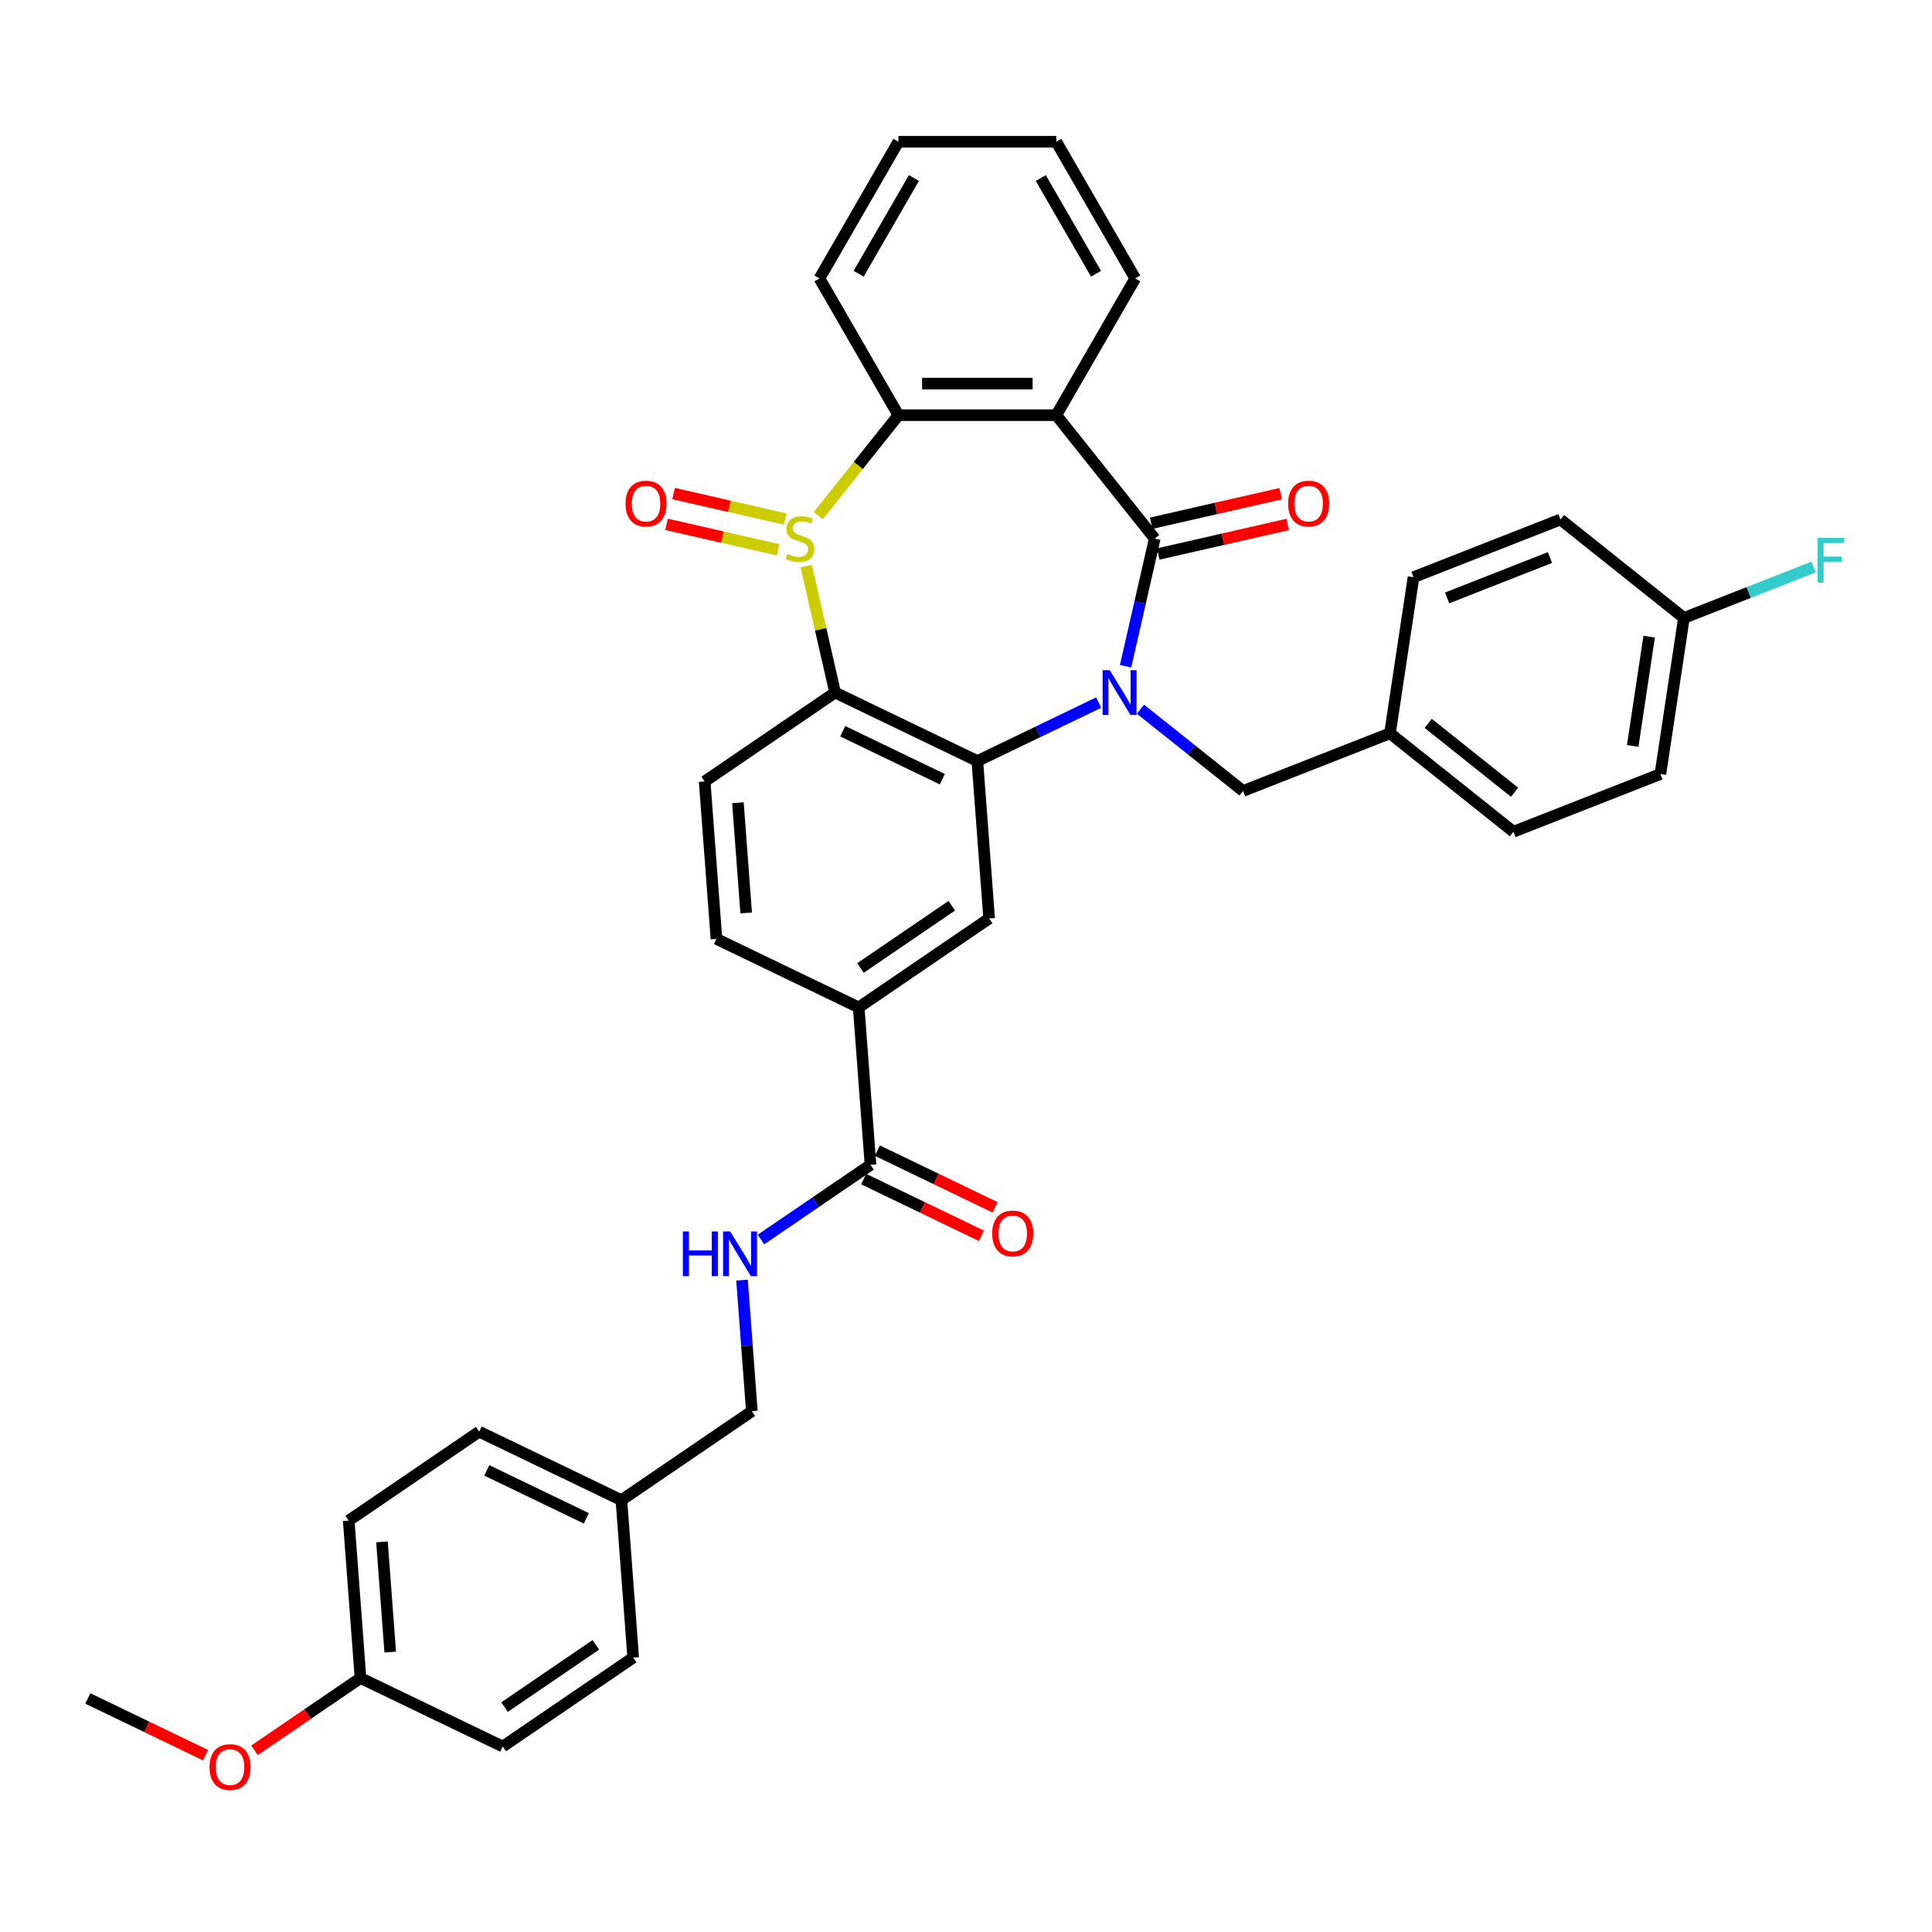 <?xml version='1.0' encoding='iso-8859-1'?>
<svg version='1.1' baseProfile='full'
              xmlns='http://www.w3.org/2000/svg'
                      xmlns:rdkit='http://www.rdkit.org/xml'
                      xmlns:xlink='http://www.w3.org/1999/xlink'
                  xml:space='preserve'
width='1000px' height='1000px' viewBox='0 0 1000 1000'>
<!-- END OF HEADER -->
<rect style='opacity:1.0;fill:#FFFFFF;stroke:none' width='1000' height='1000' x='0' y='0'> </rect>
<path class='bond-1' d='M 582.605,344.841 L 590.143,311.814' style='fill:none;fill-rule:evenodd;stroke:#0000FF;stroke-width:6px;stroke-linecap:butt;stroke-linejoin:miter;stroke-opacity:1' />
<path class='bond-1' d='M 590.143,311.814 L 597.682,278.786' style='fill:none;fill-rule:evenodd;stroke:#000000;stroke-width:6px;stroke-linecap:butt;stroke-linejoin:miter;stroke-opacity:1' />
<path class='bond-2' d='M 568.678,363.666 L 537.275,378.789' style='fill:none;fill-rule:evenodd;stroke:#0000FF;stroke-width:6px;stroke-linecap:butt;stroke-linejoin:miter;stroke-opacity:1' />
<path class='bond-2' d='M 537.275,378.789 L 505.872,393.912' style='fill:none;fill-rule:evenodd;stroke:#000000;stroke-width:6px;stroke-linecap:butt;stroke-linejoin:miter;stroke-opacity:1' />
<path class='bond-10' d='M 590.317,367.084 L 616.852,388.245' style='fill:none;fill-rule:evenodd;stroke:#0000FF;stroke-width:6px;stroke-linecap:butt;stroke-linejoin:miter;stroke-opacity:1' />
<path class='bond-10' d='M 616.852,388.245 L 643.388,409.406' style='fill:none;fill-rule:evenodd;stroke:#000000;stroke-width:6px;stroke-linecap:butt;stroke-linejoin:miter;stroke-opacity:1' />
<path class='bond-0' d='M 417.304,292.989 L 424.775,325.722' style='fill:none;fill-rule:evenodd;stroke:#CCCC00;stroke-width:6px;stroke-linecap:butt;stroke-linejoin:miter;stroke-opacity:1' />
<path class='bond-0' d='M 424.775,325.722 L 432.247,358.456' style='fill:none;fill-rule:evenodd;stroke:#000000;stroke-width:6px;stroke-linecap:butt;stroke-linejoin:miter;stroke-opacity:1' />
<path class='bond-11' d='M 406.418,268.66 L 377.527,262.065' style='fill:none;fill-rule:evenodd;stroke:#CCCC00;stroke-width:6px;stroke-linecap:butt;stroke-linejoin:miter;stroke-opacity:1' />
<path class='bond-11' d='M 377.527,262.065 L 348.635,255.471' style='fill:none;fill-rule:evenodd;stroke:#FF0000;stroke-width:6px;stroke-linecap:butt;stroke-linejoin:miter;stroke-opacity:1' />
<path class='bond-11' d='M 402.781,284.593 L 373.89,277.999' style='fill:none;fill-rule:evenodd;stroke:#CCCC00;stroke-width:6px;stroke-linecap:butt;stroke-linejoin:miter;stroke-opacity:1' />
<path class='bond-11' d='M 373.89,277.999 L 344.998,271.405' style='fill:none;fill-rule:evenodd;stroke:#FF0000;stroke-width:6px;stroke-linecap:butt;stroke-linejoin:miter;stroke-opacity:1' />
<path class='bond-36' d='M 423.526,266.92 L 444.269,240.908' style='fill:none;fill-rule:evenodd;stroke:#CCCC00;stroke-width:6px;stroke-linecap:butt;stroke-linejoin:miter;stroke-opacity:1' />
<path class='bond-36' d='M 444.269,240.908 L 465.013,214.897' style='fill:none;fill-rule:evenodd;stroke:#000000;stroke-width:6px;stroke-linecap:butt;stroke-linejoin:miter;stroke-opacity:1' />
<path class='bond-4' d='M 597.682,278.786 L 546.731,214.897' style='fill:none;fill-rule:evenodd;stroke:#000000;stroke-width:6px;stroke-linecap:butt;stroke-linejoin:miter;stroke-opacity:1' />
<path class='bond-13' d='M 599.5,286.753 L 633.002,279.107' style='fill:none;fill-rule:evenodd;stroke:#000000;stroke-width:6px;stroke-linecap:butt;stroke-linejoin:miter;stroke-opacity:1' />
<path class='bond-13' d='M 633.002,279.107 L 666.503,271.46' style='fill:none;fill-rule:evenodd;stroke:#FF0000;stroke-width:6px;stroke-linecap:butt;stroke-linejoin:miter;stroke-opacity:1' />
<path class='bond-13' d='M 595.863,270.819 L 629.365,263.173' style='fill:none;fill-rule:evenodd;stroke:#000000;stroke-width:6px;stroke-linecap:butt;stroke-linejoin:miter;stroke-opacity:1' />
<path class='bond-13' d='M 629.365,263.173 L 662.866,255.526' style='fill:none;fill-rule:evenodd;stroke:#FF0000;stroke-width:6px;stroke-linecap:butt;stroke-linejoin:miter;stroke-opacity:1' />
<path class='bond-3' d='M 505.872,393.912 L 432.247,358.456' style='fill:none;fill-rule:evenodd;stroke:#000000;stroke-width:6px;stroke-linecap:butt;stroke-linejoin:miter;stroke-opacity:1' />
<path class='bond-3' d='M 487.737,403.319 L 436.199,378.499' style='fill:none;fill-rule:evenodd;stroke:#000000;stroke-width:6px;stroke-linecap:butt;stroke-linejoin:miter;stroke-opacity:1' />
<path class='bond-6' d='M 505.872,393.912 L 511.979,475.402' style='fill:none;fill-rule:evenodd;stroke:#000000;stroke-width:6px;stroke-linecap:butt;stroke-linejoin:miter;stroke-opacity:1' />
<path class='bond-9' d='M 432.247,358.456 L 364.728,404.489' style='fill:none;fill-rule:evenodd;stroke:#000000;stroke-width:6px;stroke-linecap:butt;stroke-linejoin:miter;stroke-opacity:1' />
<path class='bond-5' d='M 546.731,214.897 L 465.013,214.897' style='fill:none;fill-rule:evenodd;stroke:#000000;stroke-width:6px;stroke-linecap:butt;stroke-linejoin:miter;stroke-opacity:1' />
<path class='bond-5' d='M 534.473,198.553 L 477.271,198.553' style='fill:none;fill-rule:evenodd;stroke:#000000;stroke-width:6px;stroke-linecap:butt;stroke-linejoin:miter;stroke-opacity:1' />
<path class='bond-18' d='M 546.731,214.897 L 587.59,144.126' style='fill:none;fill-rule:evenodd;stroke:#000000;stroke-width:6px;stroke-linecap:butt;stroke-linejoin:miter;stroke-opacity:1' />
<path class='bond-23' d='M 465.013,214.897 L 424.154,144.126' style='fill:none;fill-rule:evenodd;stroke:#000000;stroke-width:6px;stroke-linecap:butt;stroke-linejoin:miter;stroke-opacity:1' />
<path class='bond-8' d='M 511.979,475.402 L 444.46,521.435' style='fill:none;fill-rule:evenodd;stroke:#000000;stroke-width:6px;stroke-linecap:butt;stroke-linejoin:miter;stroke-opacity:1' />
<path class='bond-8' d='M 492.644,468.803 L 445.381,501.026' style='fill:none;fill-rule:evenodd;stroke:#000000;stroke-width:6px;stroke-linecap:butt;stroke-linejoin:miter;stroke-opacity:1' />
<path class='bond-7' d='M 450.567,602.925 L 444.46,521.435' style='fill:none;fill-rule:evenodd;stroke:#000000;stroke-width:6px;stroke-linecap:butt;stroke-linejoin:miter;stroke-opacity:1' />
<path class='bond-12' d='M 450.567,602.925 L 422.217,622.253' style='fill:none;fill-rule:evenodd;stroke:#000000;stroke-width:6px;stroke-linecap:butt;stroke-linejoin:miter;stroke-opacity:1' />
<path class='bond-12' d='M 422.217,622.253 L 393.868,641.582' style='fill:none;fill-rule:evenodd;stroke:#0000FF;stroke-width:6px;stroke-linecap:butt;stroke-linejoin:miter;stroke-opacity:1' />
<path class='bond-15' d='M 447.021,610.287 L 477.501,624.966' style='fill:none;fill-rule:evenodd;stroke:#000000;stroke-width:6px;stroke-linecap:butt;stroke-linejoin:miter;stroke-opacity:1' />
<path class='bond-15' d='M 477.501,624.966 L 507.981,639.644' style='fill:none;fill-rule:evenodd;stroke:#FF0000;stroke-width:6px;stroke-linecap:butt;stroke-linejoin:miter;stroke-opacity:1' />
<path class='bond-15' d='M 454.113,595.562 L 484.592,610.24' style='fill:none;fill-rule:evenodd;stroke:#000000;stroke-width:6px;stroke-linecap:butt;stroke-linejoin:miter;stroke-opacity:1' />
<path class='bond-15' d='M 484.592,610.24 L 515.072,624.919' style='fill:none;fill-rule:evenodd;stroke:#FF0000;stroke-width:6px;stroke-linecap:butt;stroke-linejoin:miter;stroke-opacity:1' />
<path class='bond-14' d='M 444.46,521.435 L 370.835,485.979' style='fill:none;fill-rule:evenodd;stroke:#000000;stroke-width:6px;stroke-linecap:butt;stroke-linejoin:miter;stroke-opacity:1' />
<path class='bond-38' d='M 364.728,404.489 L 370.835,485.979' style='fill:none;fill-rule:evenodd;stroke:#000000;stroke-width:6px;stroke-linecap:butt;stroke-linejoin:miter;stroke-opacity:1' />
<path class='bond-38' d='M 381.942,415.491 L 386.217,472.534' style='fill:none;fill-rule:evenodd;stroke:#000000;stroke-width:6px;stroke-linecap:butt;stroke-linejoin:miter;stroke-opacity:1' />
<path class='bond-16' d='M 643.388,409.406 L 719.457,379.551' style='fill:none;fill-rule:evenodd;stroke:#000000;stroke-width:6px;stroke-linecap:butt;stroke-linejoin:miter;stroke-opacity:1' />
<path class='bond-17' d='M 384.068,662.573 L 386.612,696.51' style='fill:none;fill-rule:evenodd;stroke:#0000FF;stroke-width:6px;stroke-linecap:butt;stroke-linejoin:miter;stroke-opacity:1' />
<path class='bond-17' d='M 386.612,696.51 L 389.155,730.448' style='fill:none;fill-rule:evenodd;stroke:#000000;stroke-width:6px;stroke-linecap:butt;stroke-linejoin:miter;stroke-opacity:1' />
<path class='bond-24' d='M 719.457,379.551 L 731.636,298.746' style='fill:none;fill-rule:evenodd;stroke:#000000;stroke-width:6px;stroke-linecap:butt;stroke-linejoin:miter;stroke-opacity:1' />
<path class='bond-25' d='M 719.457,379.551 L 783.347,430.502' style='fill:none;fill-rule:evenodd;stroke:#000000;stroke-width:6px;stroke-linecap:butt;stroke-linejoin:miter;stroke-opacity:1' />
<path class='bond-25' d='M 739.23,374.416 L 783.953,410.081' style='fill:none;fill-rule:evenodd;stroke:#000000;stroke-width:6px;stroke-linecap:butt;stroke-linejoin:miter;stroke-opacity:1' />
<path class='bond-20' d='M 389.155,730.448 L 321.636,776.481' style='fill:none;fill-rule:evenodd;stroke:#000000;stroke-width:6px;stroke-linecap:butt;stroke-linejoin:miter;stroke-opacity:1' />
<path class='bond-34' d='M 587.59,144.126 L 546.731,73.356' style='fill:none;fill-rule:evenodd;stroke:#000000;stroke-width:6px;stroke-linecap:butt;stroke-linejoin:miter;stroke-opacity:1' />
<path class='bond-34' d='M 567.307,141.683 L 538.706,92.144' style='fill:none;fill-rule:evenodd;stroke:#000000;stroke-width:6px;stroke-linecap:butt;stroke-linejoin:miter;stroke-opacity:1' />
<path class='bond-19' d='M 871.595,319.841 L 859.416,400.647' style='fill:none;fill-rule:evenodd;stroke:#000000;stroke-width:6px;stroke-linecap:butt;stroke-linejoin:miter;stroke-opacity:1' />
<path class='bond-19' d='M 853.607,329.526 L 845.082,386.09' style='fill:none;fill-rule:evenodd;stroke:#000000;stroke-width:6px;stroke-linecap:butt;stroke-linejoin:miter;stroke-opacity:1' />
<path class='bond-22' d='M 871.595,319.841 L 905.168,306.665' style='fill:none;fill-rule:evenodd;stroke:#000000;stroke-width:6px;stroke-linecap:butt;stroke-linejoin:miter;stroke-opacity:1' />
<path class='bond-22' d='M 905.168,306.665 L 938.741,293.488' style='fill:none;fill-rule:evenodd;stroke:#33CCCC;stroke-width:6px;stroke-linecap:butt;stroke-linejoin:miter;stroke-opacity:1' />
<path class='bond-37' d='M 871.595,319.841 L 807.706,268.891' style='fill:none;fill-rule:evenodd;stroke:#000000;stroke-width:6px;stroke-linecap:butt;stroke-linejoin:miter;stroke-opacity:1' />
<path class='bond-28' d='M 321.636,776.481 L 327.743,857.971' style='fill:none;fill-rule:evenodd;stroke:#000000;stroke-width:6px;stroke-linecap:butt;stroke-linejoin:miter;stroke-opacity:1' />
<path class='bond-29' d='M 321.636,776.481 L 248.011,741.025' style='fill:none;fill-rule:evenodd;stroke:#000000;stroke-width:6px;stroke-linecap:butt;stroke-linejoin:miter;stroke-opacity:1' />
<path class='bond-29' d='M 303.501,785.888 L 251.963,761.069' style='fill:none;fill-rule:evenodd;stroke:#000000;stroke-width:6px;stroke-linecap:butt;stroke-linejoin:miter;stroke-opacity:1' />
<path class='bond-21' d='M 186.599,868.548 L 180.492,787.059' style='fill:none;fill-rule:evenodd;stroke:#000000;stroke-width:6px;stroke-linecap:butt;stroke-linejoin:miter;stroke-opacity:1' />
<path class='bond-21' d='M 201.981,855.104 L 197.706,798.061' style='fill:none;fill-rule:evenodd;stroke:#000000;stroke-width:6px;stroke-linecap:butt;stroke-linejoin:miter;stroke-opacity:1' />
<path class='bond-32' d='M 186.599,868.548 L 159.173,887.247' style='fill:none;fill-rule:evenodd;stroke:#000000;stroke-width:6px;stroke-linecap:butt;stroke-linejoin:miter;stroke-opacity:1' />
<path class='bond-32' d='M 159.173,887.247 L 131.746,905.946' style='fill:none;fill-rule:evenodd;stroke:#FF0000;stroke-width:6px;stroke-linecap:butt;stroke-linejoin:miter;stroke-opacity:1' />
<path class='bond-40' d='M 186.599,868.548 L 260.224,904.005' style='fill:none;fill-rule:evenodd;stroke:#000000;stroke-width:6px;stroke-linecap:butt;stroke-linejoin:miter;stroke-opacity:1' />
<path class='bond-39' d='M 424.154,144.126 L 465.013,73.356' style='fill:none;fill-rule:evenodd;stroke:#000000;stroke-width:6px;stroke-linecap:butt;stroke-linejoin:miter;stroke-opacity:1' />
<path class='bond-39' d='M 444.437,141.683 L 473.038,92.144' style='fill:none;fill-rule:evenodd;stroke:#000000;stroke-width:6px;stroke-linecap:butt;stroke-linejoin:miter;stroke-opacity:1' />
<path class='bond-26' d='M 731.636,298.746 L 807.706,268.891' style='fill:none;fill-rule:evenodd;stroke:#000000;stroke-width:6px;stroke-linecap:butt;stroke-linejoin:miter;stroke-opacity:1' />
<path class='bond-26' d='M 749.018,309.481 L 802.266,288.583' style='fill:none;fill-rule:evenodd;stroke:#000000;stroke-width:6px;stroke-linecap:butt;stroke-linejoin:miter;stroke-opacity:1' />
<path class='bond-27' d='M 783.347,430.502 L 859.416,400.647' style='fill:none;fill-rule:evenodd;stroke:#000000;stroke-width:6px;stroke-linecap:butt;stroke-linejoin:miter;stroke-opacity:1' />
<path class='bond-31' d='M 327.743,857.971 L 260.224,904.005' style='fill:none;fill-rule:evenodd;stroke:#000000;stroke-width:6px;stroke-linecap:butt;stroke-linejoin:miter;stroke-opacity:1' />
<path class='bond-31' d='M 308.409,851.372 L 261.145,883.596' style='fill:none;fill-rule:evenodd;stroke:#000000;stroke-width:6px;stroke-linecap:butt;stroke-linejoin:miter;stroke-opacity:1' />
<path class='bond-30' d='M 248.011,741.025 L 180.492,787.059' style='fill:none;fill-rule:evenodd;stroke:#000000;stroke-width:6px;stroke-linecap:butt;stroke-linejoin:miter;stroke-opacity:1' />
<path class='bond-33' d='M 106.414,908.482 L 75.934,893.804' style='fill:none;fill-rule:evenodd;stroke:#FF0000;stroke-width:6px;stroke-linecap:butt;stroke-linejoin:miter;stroke-opacity:1' />
<path class='bond-33' d='M 75.934,893.804 L 45.455,879.126' style='fill:none;fill-rule:evenodd;stroke:#000000;stroke-width:6px;stroke-linecap:butt;stroke-linejoin:miter;stroke-opacity:1' />
<path class='bond-35' d='M 546.731,73.356 L 465.013,73.356' style='fill:none;fill-rule:evenodd;stroke:#000000;stroke-width:6px;stroke-linecap:butt;stroke-linejoin:miter;stroke-opacity:1' />
<path  class='atom-0' d='M 574.382 346.884
L 581.966 359.142
Q 582.717 360.352, 583.927 362.542
Q 585.136 364.732, 585.202 364.862
L 585.202 346.884
L 588.274 346.884
L 588.274 370.027
L 585.104 370.027
L 576.964 356.625
Q 576.016 355.056, 575.003 353.258
Q 574.023 351.461, 573.728 350.905
L 573.728 370.027
L 570.721 370.027
L 570.721 346.884
L 574.382 346.884
' fill='#0000FF'/>
<path  class='atom-1' d='M 407.525 286.729
Q 407.787 286.827, 408.865 287.285
Q 409.944 287.743, 411.121 288.037
Q 412.33 288.298, 413.507 288.298
Q 415.697 288.298, 416.972 287.252
Q 418.247 286.174, 418.247 284.311
Q 418.247 283.036, 417.593 282.251
Q 416.972 281.467, 415.991 281.042
Q 415.01 280.617, 413.376 280.127
Q 411.317 279.505, 410.075 278.917
Q 408.865 278.329, 407.983 277.087
Q 407.133 275.845, 407.133 273.753
Q 407.133 270.843, 409.094 269.046
Q 411.088 267.248, 415.01 267.248
Q 417.691 267.248, 420.731 268.523
L 419.979 271.039
Q 417.201 269.895, 415.109 269.895
Q 412.853 269.895, 411.611 270.843
Q 410.369 271.759, 410.402 273.36
Q 410.402 274.602, 411.023 275.354
Q 411.676 276.106, 412.592 276.531
Q 413.54 276.956, 415.109 277.446
Q 417.201 278.1, 418.443 278.754
Q 419.685 279.407, 420.567 280.748
Q 421.483 282.055, 421.483 284.311
Q 421.483 287.514, 419.325 289.246
Q 417.201 290.946, 413.638 290.946
Q 411.578 290.946, 410.009 290.488
Q 408.473 290.063, 406.643 289.312
L 407.525 286.729
' fill='#CCCC00'/>
<path  class='atom-12' d='M 323.77 260.668
Q 323.77 255.111, 326.516 252.006
Q 329.261 248.9, 334.393 248.9
Q 339.525 248.9, 342.271 252.006
Q 345.017 255.111, 345.017 260.668
Q 345.017 266.29, 342.238 269.493
Q 339.46 272.664, 334.393 272.664
Q 329.294 272.664, 326.516 269.493
Q 323.77 266.323, 323.77 260.668
M 334.393 270.049
Q 337.923 270.049, 339.819 267.695
Q 341.748 265.309, 341.748 260.668
Q 341.748 256.124, 339.819 253.836
Q 337.923 251.515, 334.393 251.515
Q 330.863 251.515, 328.934 253.803
Q 327.039 256.092, 327.039 260.668
Q 327.039 265.342, 328.934 267.695
Q 330.863 270.049, 334.393 270.049
' fill='#FF0000'/>
<path  class='atom-13' d='M 353.45 637.387
L 356.588 637.387
L 356.588 647.226
L 368.421 647.226
L 368.421 637.387
L 371.559 637.387
L 371.559 660.53
L 368.421 660.53
L 368.421 649.841
L 356.588 649.841
L 356.588 660.53
L 353.45 660.53
L 353.45 637.387
' fill='#0000FF'/>
<path  class='atom-13' d='M 377.933 637.387
L 385.516 649.645
Q 386.268 650.854, 387.477 653.044
Q 388.687 655.234, 388.752 655.365
L 388.752 637.387
L 391.825 637.387
L 391.825 660.53
L 388.654 660.53
L 380.515 647.128
Q 379.567 645.559, 378.554 643.761
Q 377.573 641.963, 377.279 641.408
L 377.279 660.53
L 374.272 660.53
L 374.272 637.387
L 377.933 637.387
' fill='#0000FF'/>
<path  class='atom-14' d='M 666.728 260.668
Q 666.728 255.111, 669.473 252.006
Q 672.219 248.9, 677.351 248.9
Q 682.483 248.9, 685.229 252.006
Q 687.974 255.111, 687.974 260.668
Q 687.974 266.29, 685.196 269.493
Q 682.418 272.664, 677.351 272.664
Q 672.252 272.664, 669.473 269.493
Q 666.728 266.323, 666.728 260.668
M 677.351 270.049
Q 680.881 270.049, 682.777 267.695
Q 684.706 265.309, 684.706 260.668
Q 684.706 256.124, 682.777 253.836
Q 680.881 251.515, 677.351 251.515
Q 673.821 251.515, 671.892 253.803
Q 669.996 256.092, 669.996 260.668
Q 669.996 265.342, 671.892 267.695
Q 673.821 270.049, 677.351 270.049
' fill='#FF0000'/>
<path  class='atom-16' d='M 513.569 638.446
Q 513.569 632.89, 516.315 629.784
Q 519.061 626.679, 524.193 626.679
Q 529.324 626.679, 532.07 629.784
Q 534.816 632.89, 534.816 638.446
Q 534.816 644.069, 532.037 647.272
Q 529.259 650.443, 524.193 650.443
Q 519.093 650.443, 516.315 647.272
Q 513.569 644.101, 513.569 638.446
M 524.193 647.828
Q 527.723 647.828, 529.619 645.474
Q 531.547 643.088, 531.547 638.446
Q 531.547 633.903, 529.619 631.615
Q 527.723 629.294, 524.193 629.294
Q 520.662 629.294, 518.734 631.582
Q 516.838 633.87, 516.838 638.446
Q 516.838 643.121, 518.734 645.474
Q 520.662 647.828, 524.193 647.828
' fill='#FF0000'/>
<path  class='atom-23' d='M 940.784 278.415
L 954.545 278.415
L 954.545 281.063
L 943.889 281.063
L 943.889 288.09
L 953.369 288.09
L 953.369 290.771
L 943.889 290.771
L 943.889 301.557
L 940.784 301.557
L 940.784 278.415
' fill='#33CCCC'/>
<path  class='atom-33' d='M 108.457 914.647
Q 108.457 909.09, 111.202 905.985
Q 113.948 902.88, 119.08 902.88
Q 124.212 902.88, 126.958 905.985
Q 129.703 909.09, 129.703 914.647
Q 129.703 920.27, 126.925 923.473
Q 124.147 926.644, 119.08 926.644
Q 113.981 926.644, 111.202 923.473
Q 108.457 920.302, 108.457 914.647
M 119.08 924.029
Q 122.61 924.029, 124.506 921.675
Q 126.435 919.289, 126.435 914.647
Q 126.435 910.104, 124.506 907.816
Q 122.61 905.495, 119.08 905.495
Q 115.55 905.495, 113.621 907.783
Q 111.725 910.071, 111.725 914.647
Q 111.725 919.322, 113.621 921.675
Q 115.55 924.029, 119.08 924.029
' fill='#FF0000'/>
</svg>
